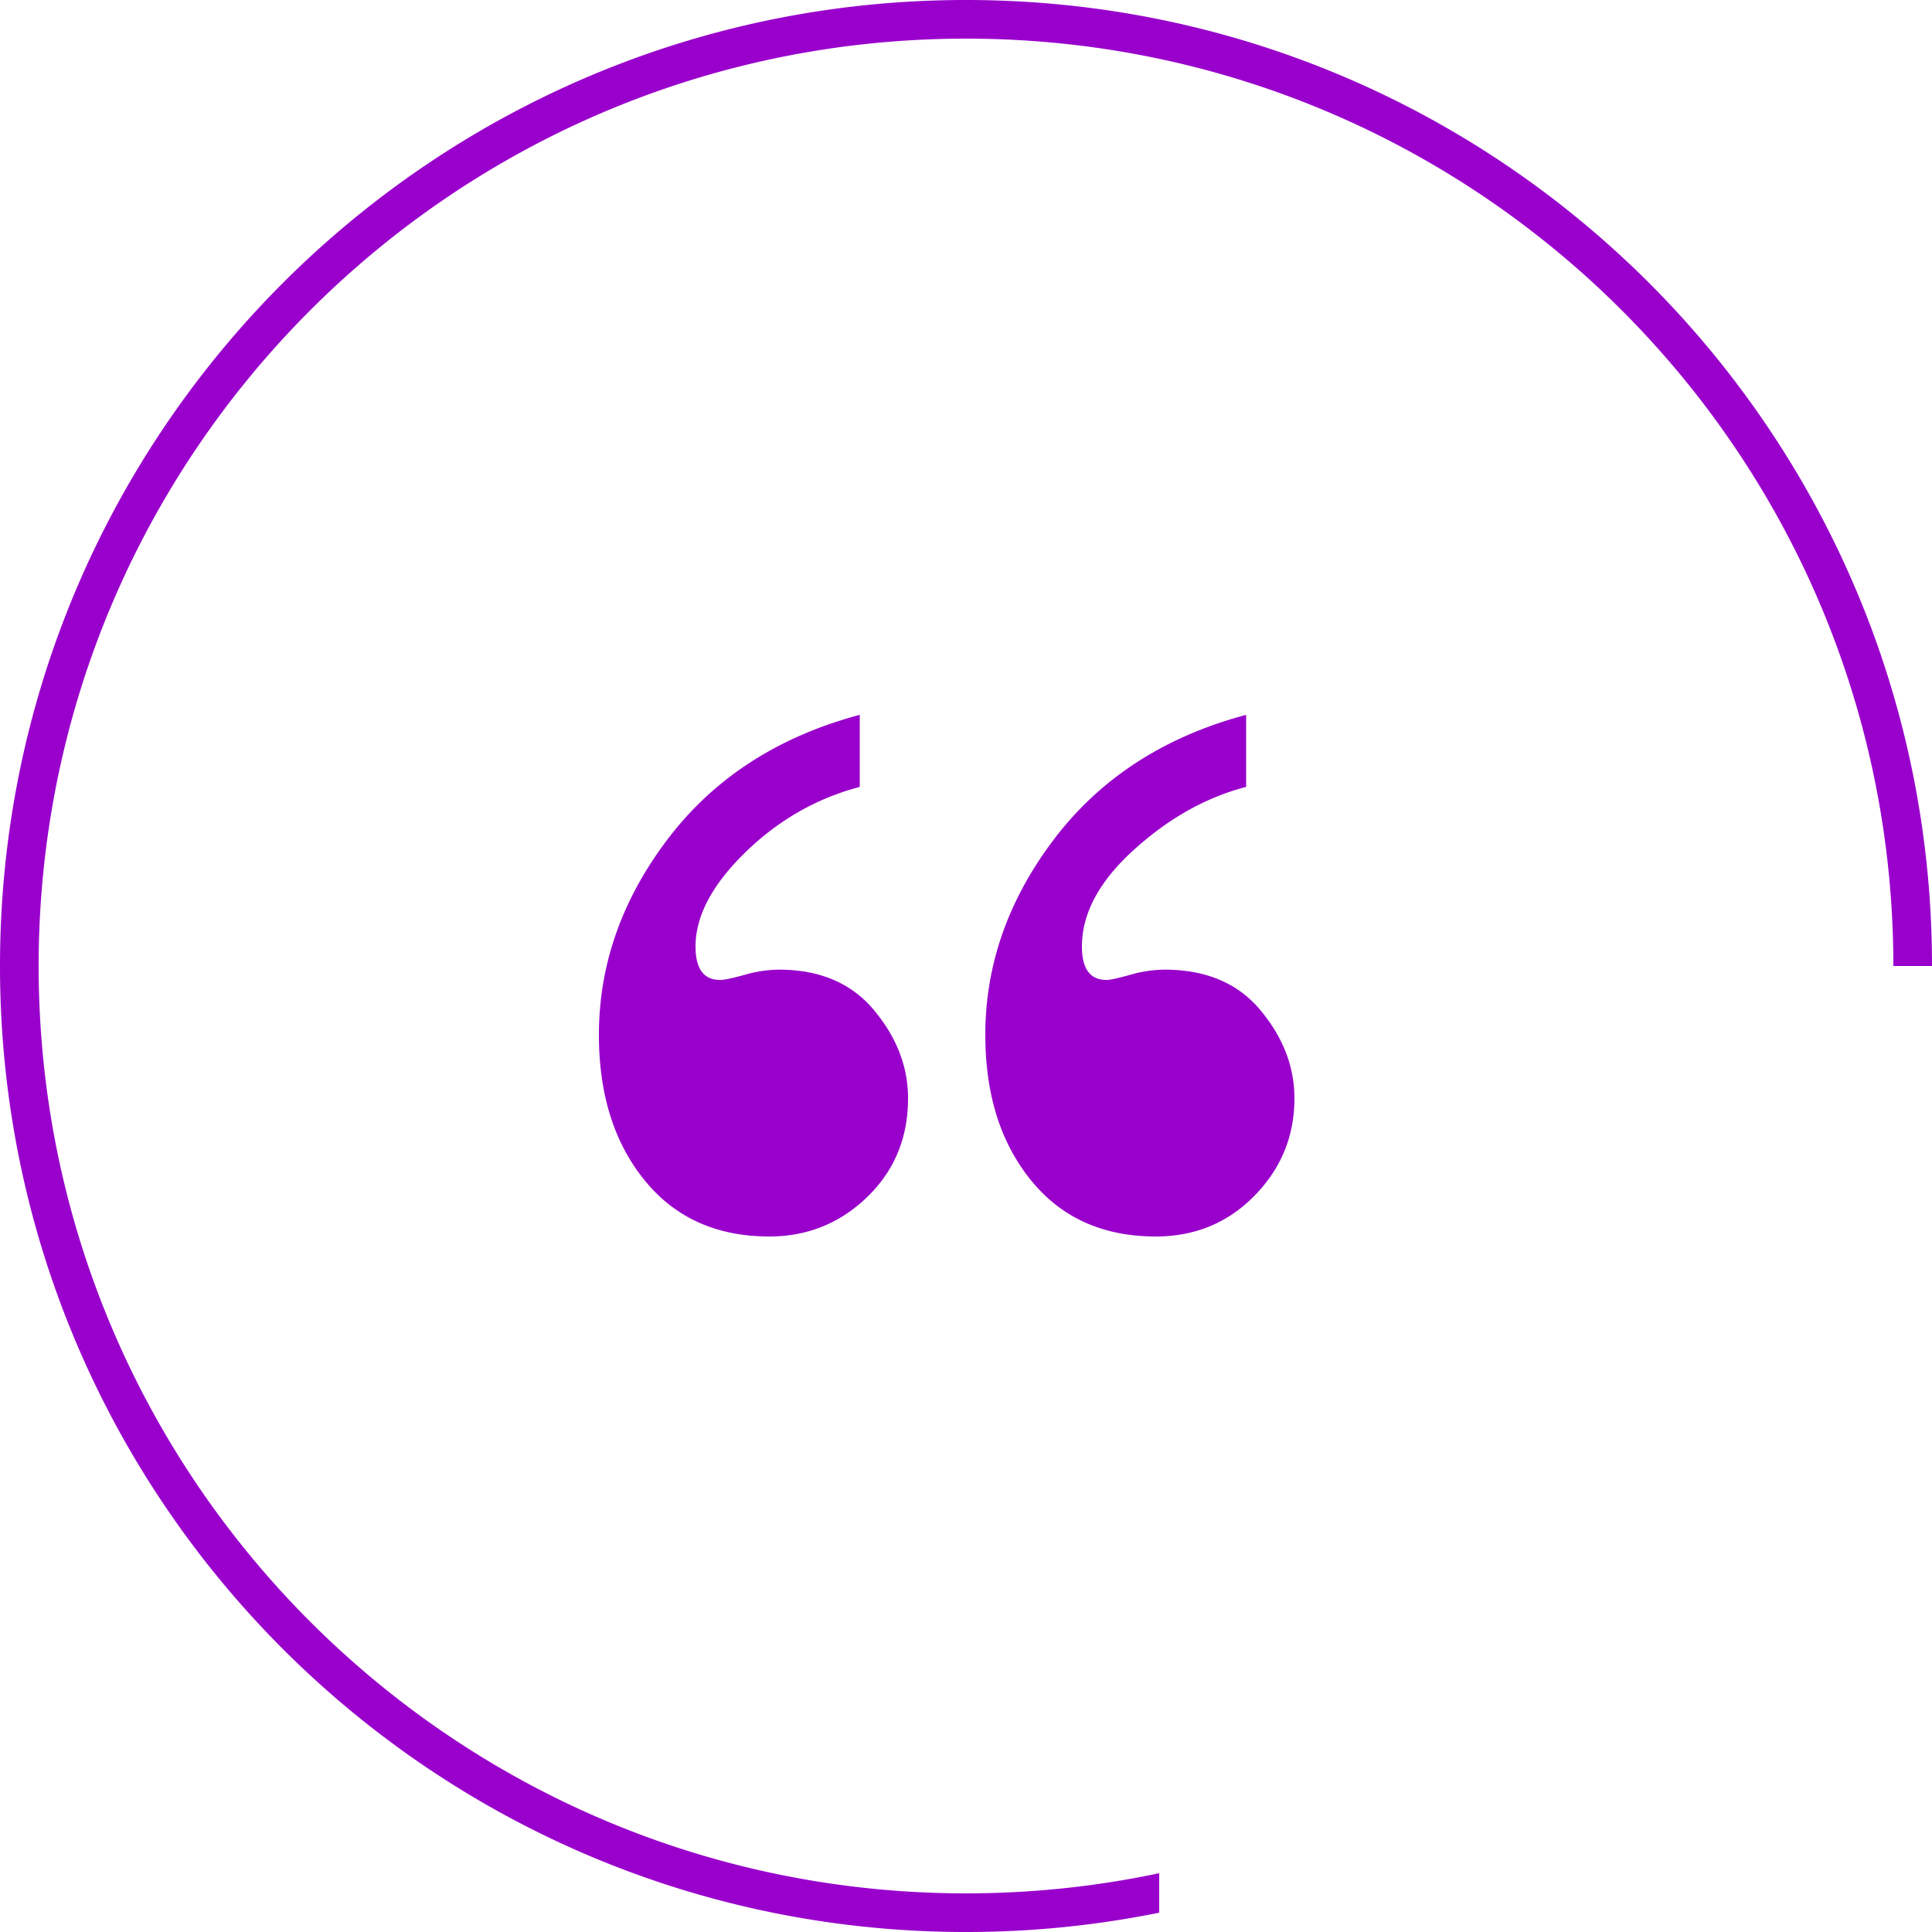 <svg xmlns="http://www.w3.org/2000/svg" width="100" height="100" viewBox="0 0 100 100">
    <path fill="#90C" fill-rule="evenodd" d="M100 50h-2C98 23.49 76.51 2 50 2S2 23.49 2 50s21.49 48 48 48c3.43 0 6.774-.36 10-1.043V99a50.23 50.23 0 0 1-10 1C22.386 100 0 77.614 0 50S22.386 0 50 0s50 22.386 50 50zM44.5 37v3.73c-2.242.592-4.22 1.725-5.932 3.397C36.856 45.8 36 47.421 36 48.99c0 1.155.424 1.732 1.273 1.732.212 0 .636-.089 1.272-.266a6.621 6.621 0 0 1 1.773-.267c2.121 0 3.765.703 4.932 2.11C46.417 53.705 47 55.222 47 56.85c0 2.043-.705 3.745-2.114 5.107C43.477 63.32 41.788 64 39.818 64c-2.727 0-4.879-.97-6.454-2.909C31.788 59.152 31 56.643 31 53.564c0-3.641 1.197-7.031 3.59-10.17 2.395-3.137 5.698-5.269 9.91-6.394zm20 0v3.73c-2.06.533-3.992 1.614-5.795 3.242S56 47.273 56 48.99c0 1.155.424 1.732 1.273 1.732.182 0 .59-.089 1.227-.266a6.621 6.621 0 0 1 1.773-.267c2.151 0 3.81.703 4.977 2.11C66.417 53.705 67 55.222 67 56.85c0 1.954-.69 3.634-2.068 5.04-1.379 1.407-3.084 2.11-5.114 2.11-2.727 0-4.879-.97-6.454-2.909C51.788 59.152 51 56.643 51 53.564c0-3.641 1.197-7.031 3.59-10.17 2.395-3.137 5.698-5.269 9.91-6.394z"/>
</svg>
